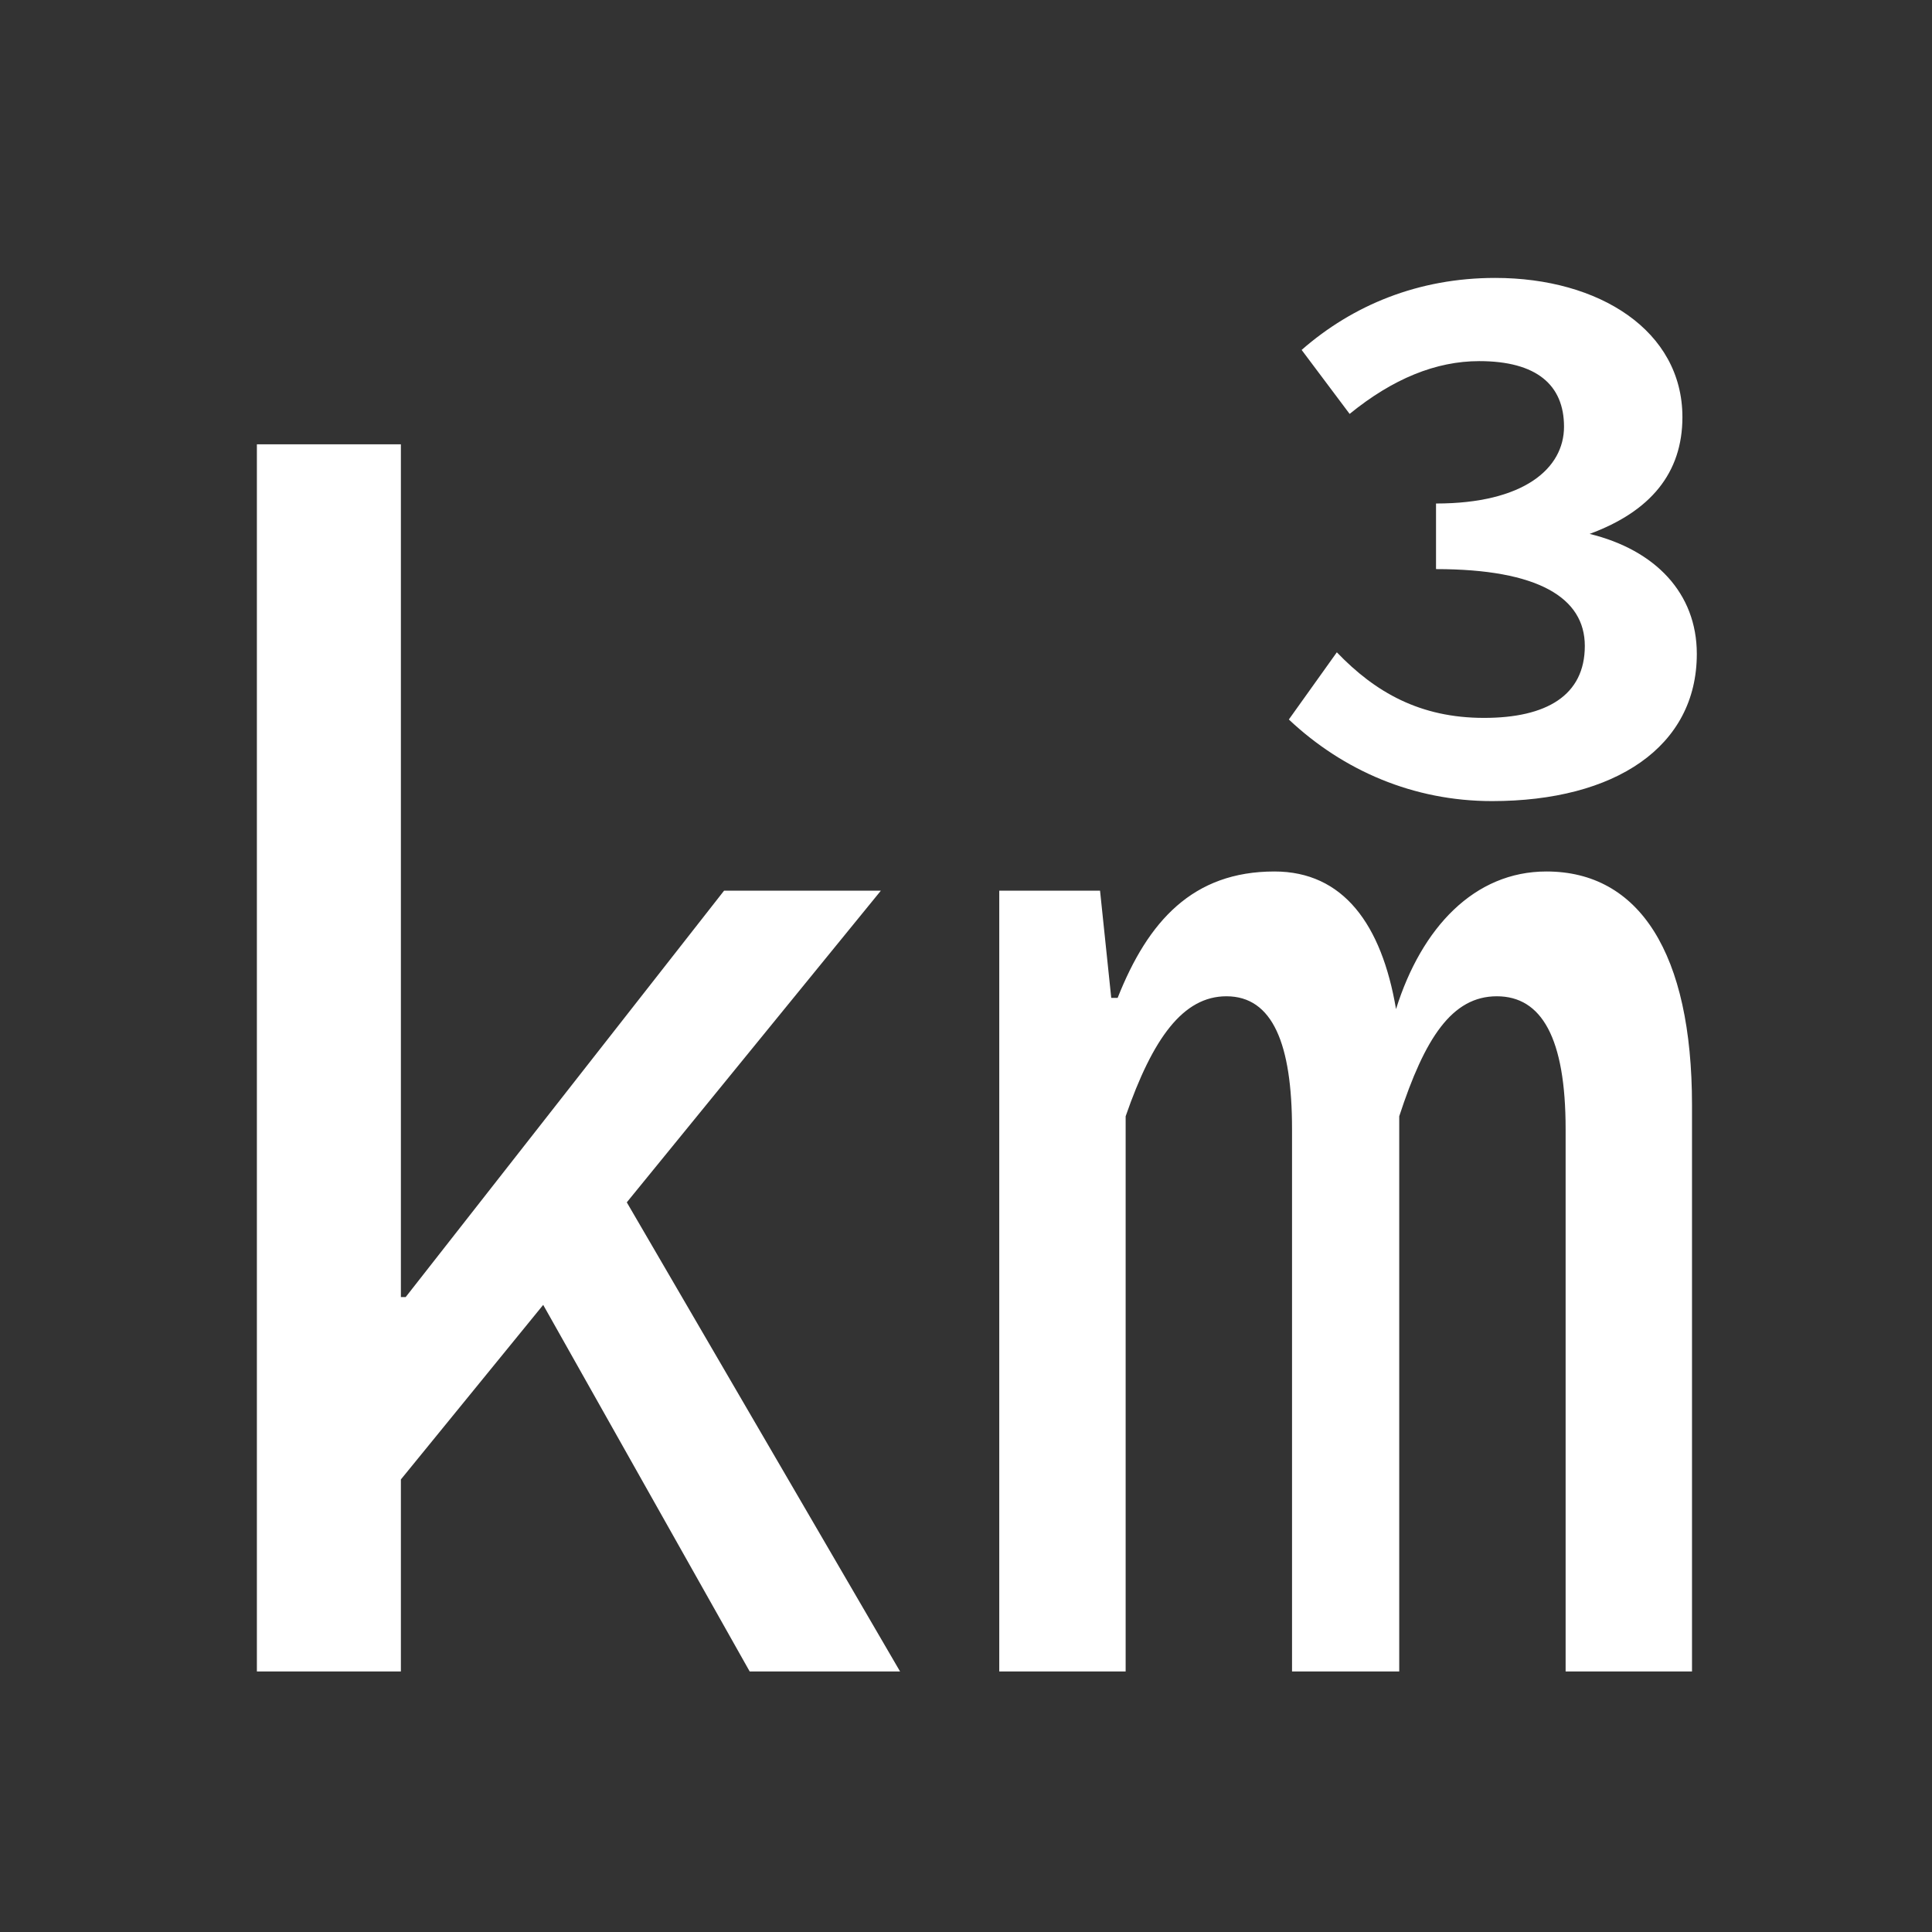 <svg xmlns="http://www.w3.org/2000/svg" width="141" height="141" viewBox="0 0 141 141" fill="none">
<rect x="0" y="0" width="141" height="141" fill="#333333" stroke="none"/>
<path d="M18.748 121.984L18.748 32.427H29.257V94.661H29.608L52.843 65.004H64.286L29.257 107.972L29.257 121.984H18.748ZM38.598 93.377L44.67 85.904L65.687 121.984H54.712L38.598 93.377ZM72.927 121.984V65.004H80.283L81.1 72.827H81.567C83.786 67.222 87.055 63.602 93.01 63.602C98.031 63.602 100.833 67.456 101.884 73.644C103.752 67.689 107.605 63.602 112.86 63.602C119.632 63.602 123.485 69.557 123.485 80.65V121.984H114.261V82.401C114.261 75.746 112.509 72.71 109.24 72.71C105.971 72.71 103.986 75.746 102.118 81.467V121.984H94.294V82.401C94.294 76.213 92.893 72.71 89.507 72.71C86.355 72.71 84.136 75.746 82.151 81.467V121.984H72.927ZM108.89 58.465C103.168 58.465 98.031 56.246 94.061 52.51L97.564 47.606C100.366 50.525 103.635 52.393 108.306 52.393C112.86 52.393 115.662 50.758 115.662 47.139C115.662 43.636 112.276 41.534 104.803 41.534V36.747C111.225 36.747 114.144 34.178 114.144 31.142C114.144 28.106 112.159 26.355 107.956 26.355C104.803 26.355 101.65 27.639 98.498 30.208L94.995 25.538C98.731 22.268 103.519 20.283 109.123 20.283C116.713 20.283 122.785 24.136 122.785 30.442C122.785 34.528 120.449 37.331 116.012 38.965C120.8 40.133 123.836 43.286 123.836 47.723C123.836 54.495 117.881 58.465 108.89 58.465Z" fill="white"/>
</svg>
